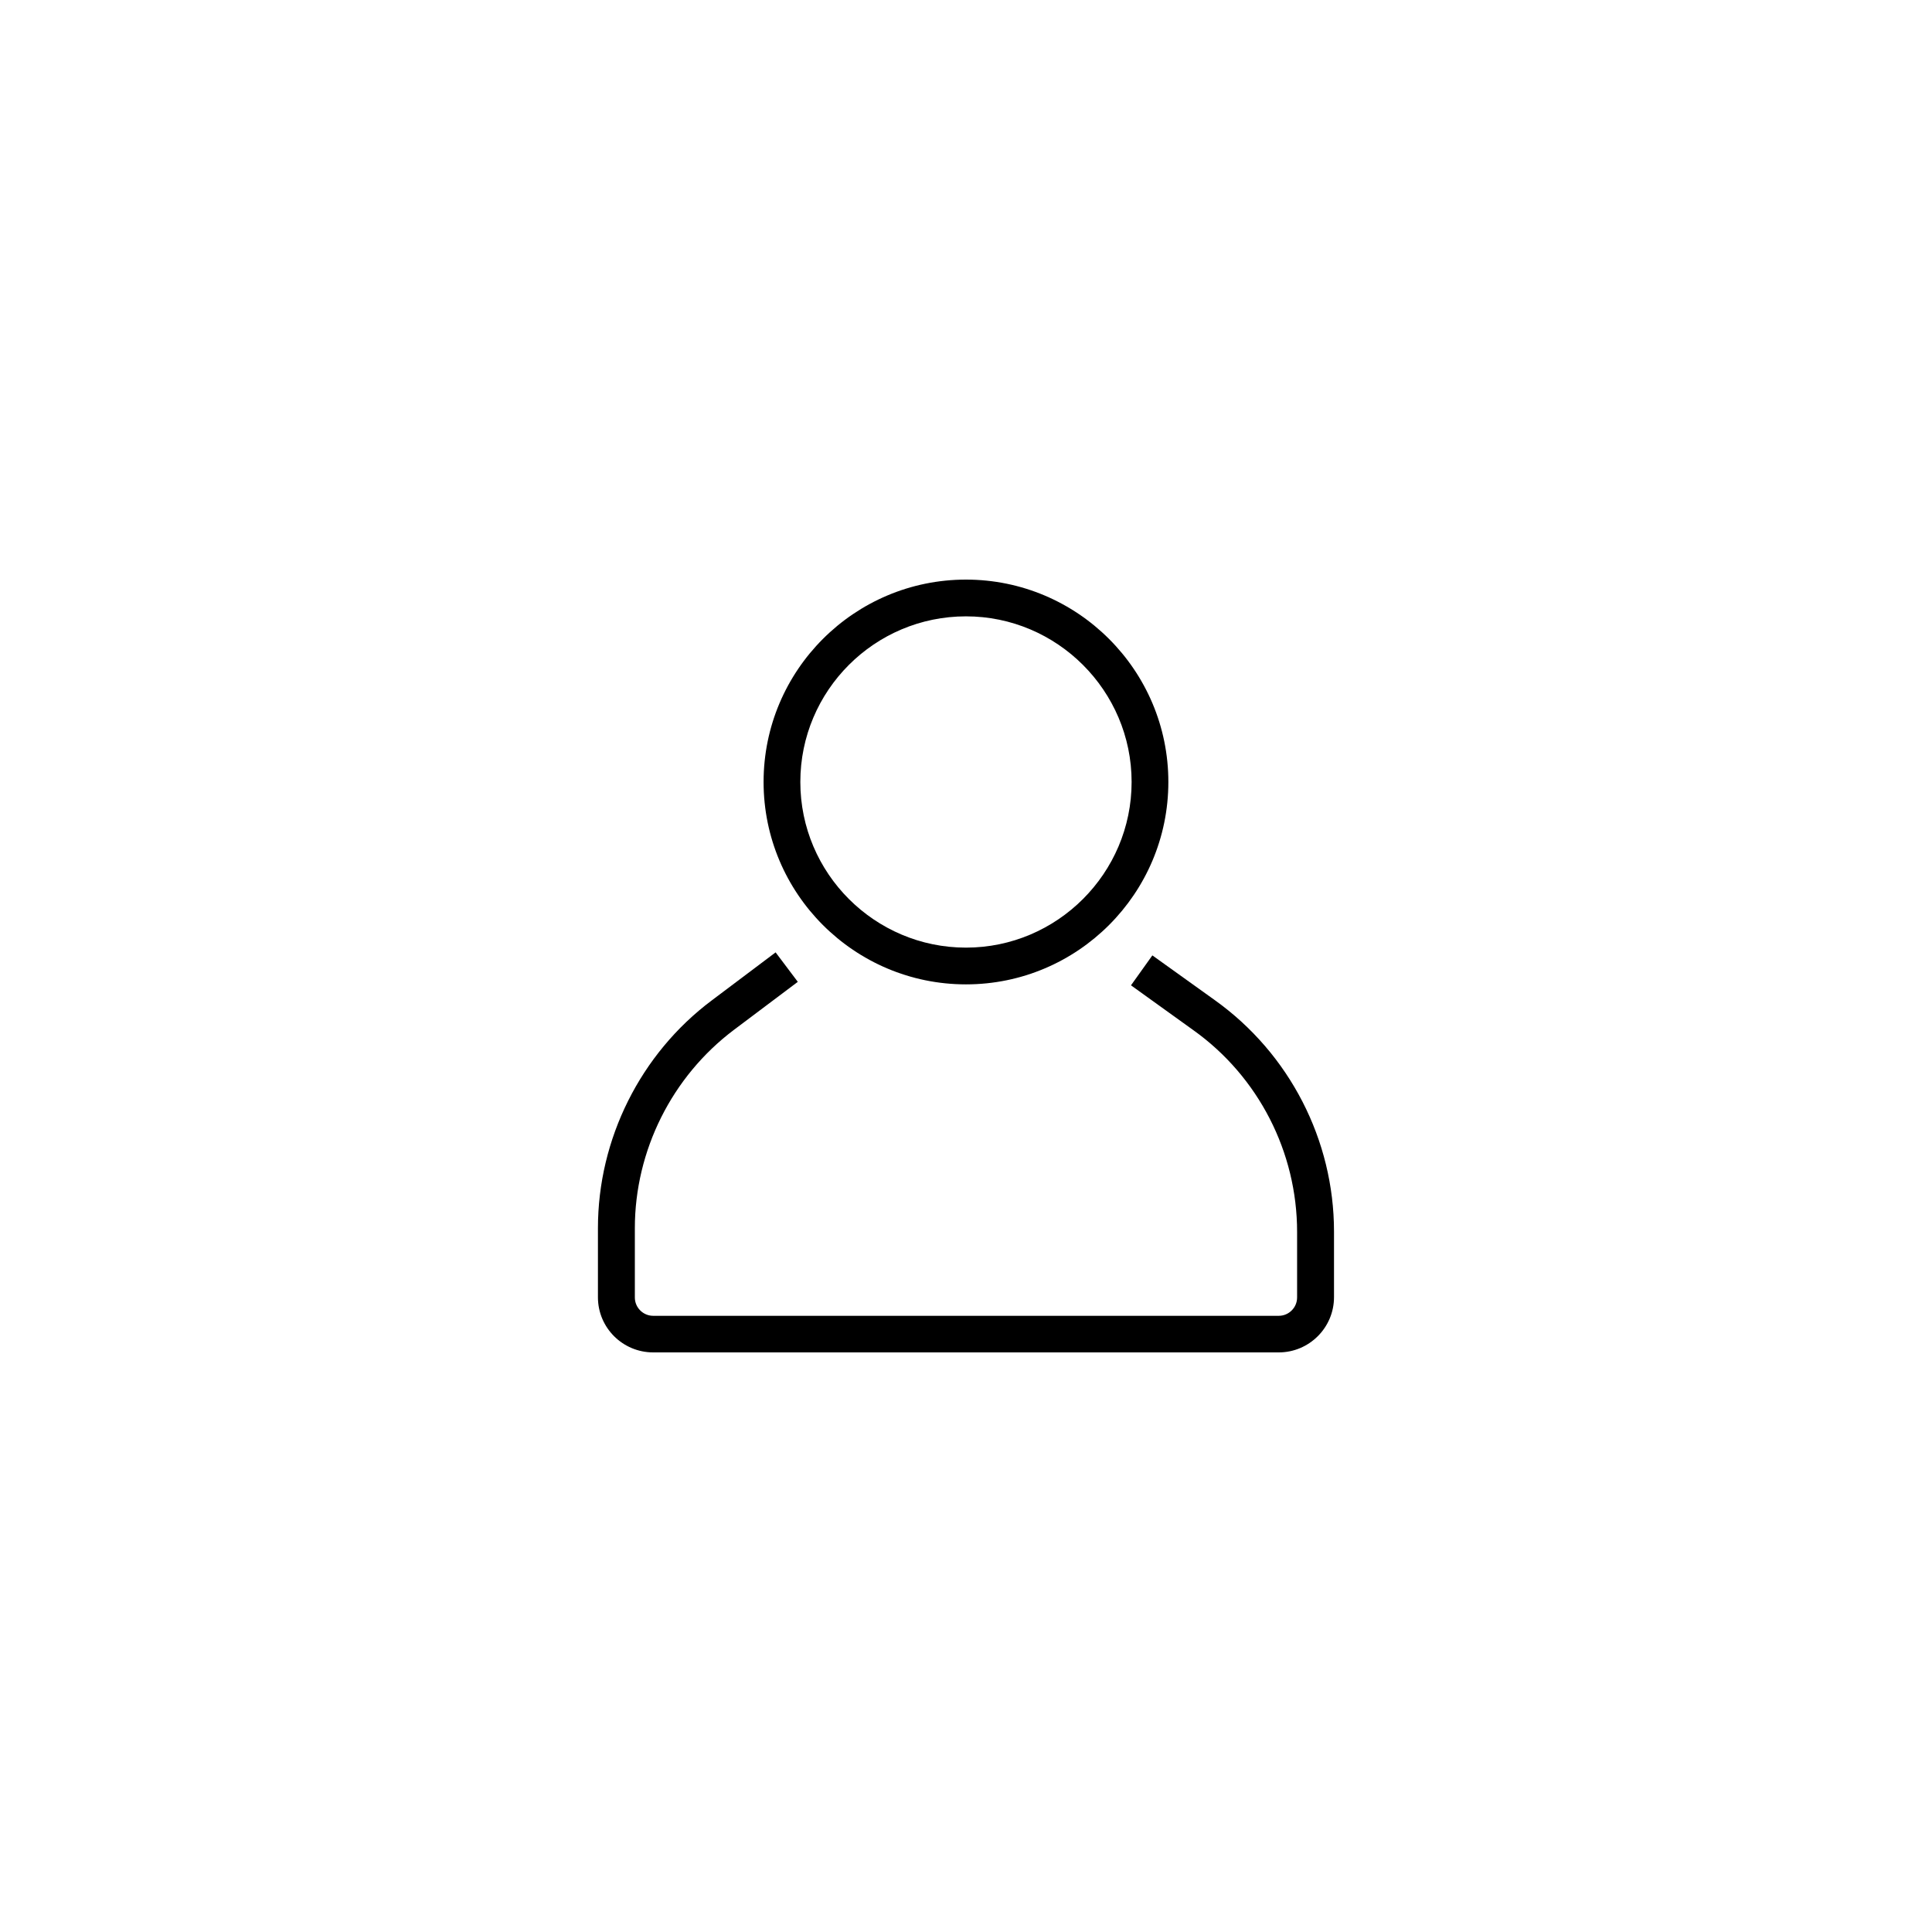 <svg xmlns="http://www.w3.org/2000/svg" xmlns:xlink="http://www.w3.org/1999/xlink" width="500" zoomAndPan="magnify" viewBox="0 0 375 375" height="500" preserveAspectRatio="xMidYMid meet" version="1.0"><defs><clipPath id="77a879633e"><path d="M 116.047 184 L 259 184 L 259 262.5 L 116.047 262.5 Z M 116.047 184 " clip-rule="nonzero"/></clipPath><clipPath id="1b2df4d0a3"><path d="M 148 112.5 L 227 112.5 L 227 192 L 148 192 Z M 148 112.5 " clip-rule="nonzero"/></clipPath></defs><g clip-path="url(#77a879633e)"><path fill="#000000" d="M 235.812 194.141 L 223.672 185.441 L 219.523 191.25 L 231.664 199.98 C 244.266 208.984 251.766 223.617 251.766 239.109 L 251.766 251.836 C 251.766 253.801 250.168 255.398 248.203 255.398 L 126.789 255.398 C 124.82 255.398 123.223 253.801 123.223 251.836 L 123.223 238.402 C 123.223 223.34 130.414 208.953 142.465 199.887 L 154.852 190.574 L 150.547 184.855 L 138.16 194.172 C 124.328 204.527 116.059 221.066 116.059 238.371 L 116.059 251.805 C 116.059 257.703 120.855 262.5 126.789 262.5 L 248.203 262.5 C 254.102 262.5 258.93 257.703 258.93 251.773 L 258.93 239.047 C 258.93 221.281 250.293 204.496 235.812 194.141 Z M 235.812 194.141 " fill-opacity="1" fill-rule="nonzero"/></g><g clip-path="url(#1b2df4d0a3)"><path fill="#000000" d="M 187.496 191.066 C 209.164 191.066 226.777 173.453 226.777 151.781 C 226.777 130.113 209.164 112.5 187.496 112.5 C 165.824 112.5 148.211 130.113 148.211 151.781 C 148.211 173.453 165.824 191.066 187.496 191.066 Z M 187.496 119.633 C 205.199 119.633 219.645 134.078 219.645 151.781 C 219.645 169.488 205.199 183.934 187.496 183.934 C 169.789 183.934 155.344 169.52 155.344 151.781 C 155.344 134.047 169.758 119.633 187.496 119.633 Z M 187.496 119.633 " fill-opacity="1" fill-rule="nonzero"/></g></svg>